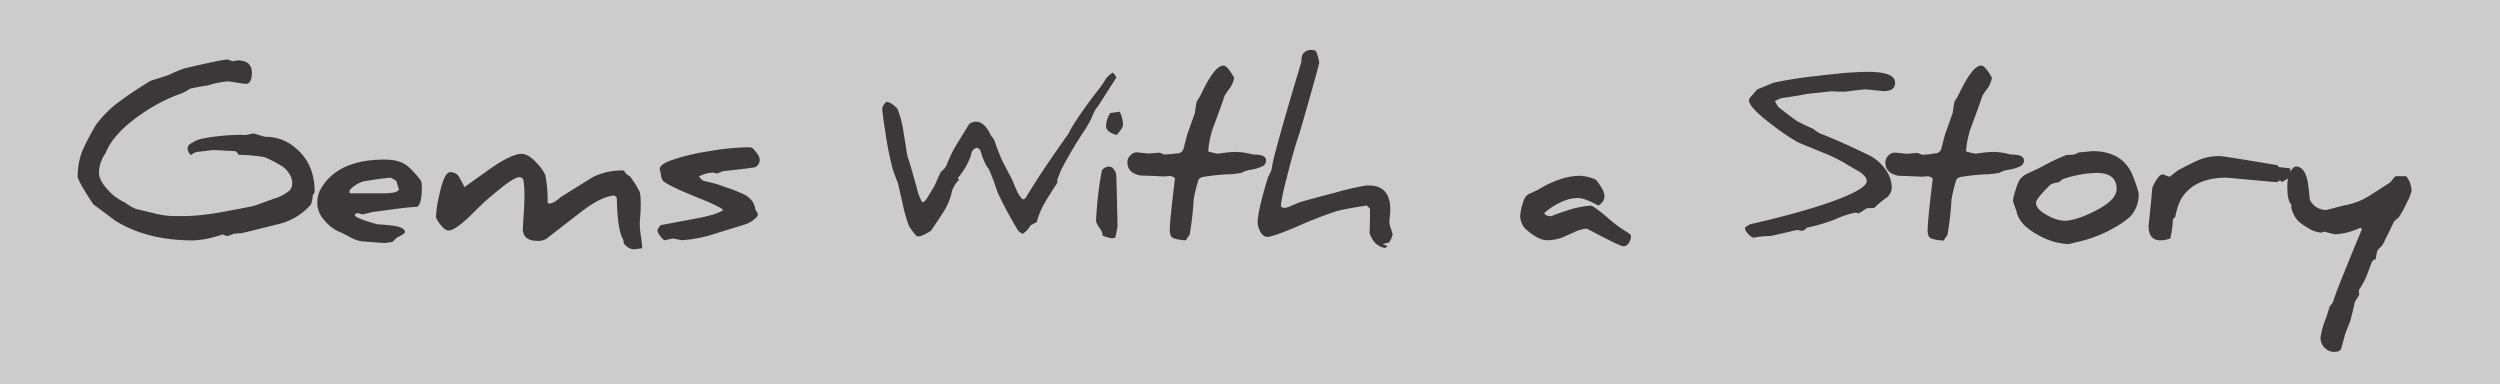 <svg xmlns="http://www.w3.org/2000/svg" viewBox="0 0 668.1 102.59"><rect x="0" y="0" width="668.1" height="102.59" fill="#808080" stroke="none"/><defs><style>      .a {        fill: #fff;        opacity: 0.6;      }      .b {        opacity: 0.85;      }      .c {        fill: #231f20;      }    </style></defs><rect class="a" width="668.1" height="102.59"></rect><g class="b"><path class="c" d="M84.09,51.25a1.71,1.71,0,0,1-.49.84,9.05,9.05,0,0,1-.49,2.53,16.43,16.43,0,0,1-8.88,5.31q-.86.23-9.62,2.39a20,20,0,0,0-2.19.17,8.79,8.79,0,0,1-1.67.6,3.78,3.78,0,0,1-.72-.23,6.56,6.56,0,0,0-.69-.23h.09a9.91,9.91,0,0,1-1.88.61,22.63,22.63,0,0,1-6.08,1q-12.09,0-20.62-5.22-2.05-1.58-5.91-4.41c-2.78-4.2-4.18-6.69-4.18-7.46A18.54,18.54,0,0,1,22,40.34a65.12,65.12,0,0,1,3.72-7.09,31.63,31.63,0,0,1,5.13-5.33,106.45,106.45,0,0,1,9.42-6.34c1-.31,2.66-.82,4.81-1.55.84-.43,2.2-1,4.06-1.73q10.32-2.4,11.61-2.39a3.46,3.46,0,0,1,.81.23l.69.23a4.66,4.66,0,0,0,.59-.12,3.41,3.41,0,0,1,.62-.11q3.85,0,3.86,3.28c0,2-.57,3-1.7,3-.06,0-.84-.11-2.33-.34s-2.31-.33-2.42-.33a23.69,23.69,0,0,0-5.39,1.1c-1,.11-2.57.39-4.64.83a17,17,0,0,1-2.16,1.21,44.86,44.86,0,0,0-11.29,5.88q-7.16,5-9.16,10.14a9.47,9.47,0,0,0-1.79,5.22c0,1.26.71,2.71,2.13,4.33a14.24,14.24,0,0,0,4.81,3.65,13.66,13.66,0,0,0,2.91,1.72c.46.1,2.11.49,5,1.19a22.16,22.16,0,0,0,4.89.72h4a70.93,70.93,0,0,0,10.51-1.33q6.6-1.19,7.58-1.53l5-1.81a11.06,11.06,0,0,0,4.21-2.25,3.1,3.1,0,0,0,.6-2.16,4.59,4.59,0,0,0-.88-2.35,5.36,5.36,0,0,0-1.88-1.91A31.75,31.75,0,0,0,70.69,42a40.61,40.61,0,0,0-6.94-.61,2,2,0,0,0-.9-1l-6-.31H57s-1.43.21-4.27.51a3.08,3.08,0,0,0-1.67.87,2.35,2.35,0,0,1-.92-1.84,1.6,1.6,0,0,1,.92-1.3,9.23,9.23,0,0,1,2.65-1.21,57.32,57.32,0,0,1,10-1.07c.63,0,1.23,0,1.78.06.06,0,.43-.07,1.13-.22s1.07-.21,1.15-.21c2,.59,3,.89,3.2.89h.11a12,12,0,0,1,7.78,2.88Q84.09,43.69,84.09,51.25Z"></path><path class="c" d="M112.52,48.34a7.28,7.28,0,0,1,.2,1.93q0,.72-.06,1.68c-.15,1.88-.56,3-1.24,3.34q-1.55,0-6.77.69l-5.18.69h0a24.75,24.75,0,0,1-2.71.63A3,3,0,0,0,95.21,57l-.44.44c0,.53,2,1.37,6.08,2.5,1.12.06,2.38.17,3.8.32,2.39.29,3.58.88,3.58,1.79,0,.25-.74.74-2.22,1.49l-1.18,1.16a12.92,12.92,0,0,0-2,.26h.06l-2.94-.21-3-.23a8.69,8.69,0,0,1-3.11-1l-2.51-1.3A10.42,10.42,0,0,1,86.81,59a7,7,0,0,1-2-4.34,8.09,8.09,0,0,1,.6-3.57q4.29-8.45,17.43-8.44,4.26,0,6.4,2A24.49,24.49,0,0,1,112.52,48.34Zm-5.91,2.34c-.28-.9-.5-1.63-.63-2.19-.06-.19-.59-.54-1.58-1-2.19.19-4.56.51-7.09.95a6.63,6.63,0,0,0-2.45,1.15q-1.47,1-1.47,1.56c0,.35.11.52.32.52h9.13C105,51.63,106.23,51.31,106.61,50.68Z"></path><path class="c" d="M171.63,66.35l-1.19.14-1.17.15A3.86,3.86,0,0,1,166.68,65a.57.57,0,0,0,0-.18,3.31,3.31,0,0,0-.23-1Q165,61.33,164.84,52.9a3.82,3.82,0,0,0-.58-.64q-3.57.15-9.25,4.58l-8.93,6.92a3.89,3.89,0,0,1-2.39.6c-2.44,0-3.75-.9-3.95-2.71a1.58,1.58,0,0,1,0-.37c0-.58.06-1.74.18-3.49.15-2.21.23-4.08.23-5.61a25.69,25.69,0,0,0-.29-4.18,1.13,1.13,0,0,0-1.09-.64q-1.31,0-5,3-1.16.9-4.29,3.57l-4.09,4q-3.84,3.66-5.5,3.66c-.69,0-1.45-.57-2.28-1.7A5.34,5.34,0,0,1,116.5,58a32.6,32.6,0,0,1,1-6.31Q118.71,46,120.38,46a2.64,2.64,0,0,1,2.45,1.56L124.16,50c1.8-1.33,4-2.87,6.45-4.64q6-4.23,8.79-4.24c1.3,0,2.75.94,4.35,2.8a10.47,10.47,0,0,1,2,2.91,36.47,36.47,0,0,1,.61,6.48v.92a.84.84,0,0,0,.52.15c.71,0,1.71-.58,3-1.73q1.22-.78,8.67-5.39a17.3,17.3,0,0,1,7.32-1.7h.87a3.1,3.1,0,0,0,1.55,1.5,23.75,23.75,0,0,1,2.74,4.41,20.53,20.53,0,0,1,.2,3.08c0,1.21-.07,2.6-.2,4.18a7.05,7.05,0,0,0-.06,1,21.77,21.77,0,0,0,.23,2.88A33.62,33.62,0,0,1,171.63,66.35Z"></path><path class="c" d="M202.55,57.36c0,.33-.38.78-1.13,1.37a6.84,6.84,0,0,1-2.19,1.2l-7.54,2.33a36.18,36.18,0,0,1-9.45,1.93c-.06,0-.46-.08-1.21-.23l-1.18-.23c-.08,0-.79.15-2.14.46-.3,0-.72-.37-1.24-1.1a3.1,3.1,0,0,1-.8-1.58,5.66,5.66,0,0,1,.89-1.35l8.85-1.65q5.67-1,7.74-2.27a1.06,1.06,0,0,0-.05-.35A40.36,40.36,0,0,0,186.87,53c-3.66-1.51-5.78-2.44-6.33-2.76a17.08,17.08,0,0,1-3.29-1.82,3.55,3.55,0,0,1-.63-2.5c0,.09,0,.14-.06.14s-.1-.16-.2-.49a1.07,1.07,0,0,1-.06-.35c0-.8.92-1.56,2.77-2.27A53.88,53.88,0,0,1,189,40.49a66.61,66.61,0,0,1,10.8-1.13,2.11,2.11,0,0,1,1.5.37C202.4,41,203,41.92,203,42.5a2.15,2.15,0,0,1-1.12,2.16q-1,.26-8.71,1.09a10.92,10.92,0,0,1-1.64.61,3,3,0,0,1-.49-.12,3.11,3.11,0,0,0-.54-.11,8.56,8.56,0,0,0-3.69,1,3.06,3.06,0,0,0,1.32,1.24,40.09,40.09,0,0,1,4,1c.5.19,1.54.57,3.14,1.12l.43.15c.31.09,1.24.48,2.79,1.15a6.43,6.43,0,0,1,2.57,2,4.89,4.89,0,0,1,.78,2.13,3.62,3.62,0,0,0,.36.63A2.37,2.37,0,0,1,202.55,57.36Z"></path><path class="c" d="M298.34,20.69q-2.37,3.75-4.9,7.69a7.15,7.15,0,0,0-1.27,2.1,27.12,27.12,0,0,1-2.3,4.32,109.75,109.75,0,0,0-6.2,10.43c-.17.35-.57,1.33-1.18,2.94a.87.87,0,0,1,.09.4,1,1,0,0,1-.09.38q-2.5,3.86-3.34,5.33a20.89,20.89,0,0,0-2.1,5.1,10,10,0,0,0-1.7.92,6.34,6.34,0,0,1-2.08,2.22c-.31-.19-.68-.45-1.12-.78a114.32,114.32,0,0,1-5.56-10.31A59.36,59.36,0,0,0,264.17,45c-.66-.57-1.37-2.14-2.13-4.69q-.06-.37-.93-.84a2.13,2.13,0,0,0-1.61,2A19.42,19.42,0,0,1,256,47.54a.44.44,0,0,0,0,.14c0,.16.14.23.43.23a7.94,7.94,0,0,0-2,3.08A16.63,16.63,0,0,1,252,56.84q-1.26,2-3.2,4.81a11.53,11.53,0,0,1-3,1.5H245a16.81,16.81,0,0,1-2.13-2.85,40.45,40.45,0,0,1-1.61-5.68l-1.3-5.7c-.63-1.52-1.11-2.82-1.44-3.92a86.24,86.24,0,0,1-1.93-9.76q-.81-5.13-.81-6.2a2.81,2.81,0,0,1,1.18-1.87l1,.35a6.87,6.87,0,0,1,1.9,1.61,27.66,27.66,0,0,1,1.59,6.11l.8,5c.08.5.17,1,.26,1.47q1,3,2.68,9.22A13.22,13.22,0,0,0,246.42,54h.09c.4,0,.81-.35,1.24-1.06l1.9-3.12,1.76-3.88a4.76,4.76,0,0,0,1.81-2.45,38,38,0,0,1,2.1-4.35l3.69-6a2.79,2.79,0,0,1,1.93-.6q2.19,0,3.95,3.8a3.9,3.9,0,0,1,.83,1.18c.41,1.18,1,2.79,1.85,4.84q.23.55,3,5.82c.6,1.52,1,2.47,1.18,2.85a7.2,7.2,0,0,0,1.53,2.22.92.92,0,0,0,.86-.43q3.84-6.48,11.47-17.2A19.14,19.14,0,0,1,287.07,33c1.48-2.34,3.54-5.24,6.19-8.67a20.22,20.22,0,0,0,1.85-2.6,5.91,5.91,0,0,1,2.33-2.33,0,0,0,0,1,0,0A6.29,6.29,0,0,1,298.34,20.69Z"></path><path class="c" d="M298.28,46.5q.09.34.37,13.89v0a21.62,21.62,0,0,1-.63,3.12l-.75.17a.17.17,0,0,1-.12,0,9.8,9.8,0,0,1-2.5-.72.66.66,0,0,0,0-.21,3.24,3.24,0,0,0-.64-1.58,9.12,9.12,0,0,1-1.09-1.9,1.46,1.46,0,0,1,0-.38c0-.59.08-1.78.23-3.57a91.39,91.39,0,0,1,1.32-9.79,2.36,2.36,0,0,1,1.94-1C297.25,44.57,297.87,45.21,298.28,46.5Zm1.84-13.08c0,.48-.57,1.37-1.7,2.65-1.9-.54-2.85-1.33-2.85-2.39a7.17,7.17,0,0,1,1.15-3.51c.41,0,1.24-.15,2.51-.32A8.38,8.38,0,0,1,300.12,33.42Z"></path><path class="c" d="M338.35,42.84a1.68,1.68,0,0,1-.85,1.53,10.82,10.82,0,0,1-3.21,1,7.41,7.41,0,0,0-2.62.86c-1.64.22-2.5.32-2.6.32a55.59,55.59,0,0,0-7.08.66c-1,.12-1.57.44-1.76,1A39.53,39.53,0,0,0,319,53.27a78.6,78.6,0,0,1-1.09,9.51,11,11,0,0,0-1,1.44c-2.12-.12-3.42-.44-3.92-1a4.1,4.1,0,0,1-.35-2.19q0-2.19,1.36-13.37a2.15,2.15,0,0,0-1.39-.63h-.17a11.52,11.52,0,0,1-1.32.11,2,2,0,0,1-.49,0c-1.94-.1-3.86-.18-5.76-.23q-3.58-.62-3.58-3.58a2.54,2.54,0,0,1,.78-1.81,2.38,2.38,0,0,1,1.76-.81l1.63.16c1,.11,1.58.16,1.65.16l1.34-.12,1.37-.11a3.53,3.53,0,0,1,.72.26,4.34,4.34,0,0,0,.69.23l1.7-.12L314.5,41a1.74,1.74,0,0,0,1.84-1.47c.21-.79.53-2.05,1-3.78l2-5.61c.08-.75.23-1.76.46-3a17.92,17.92,0,0,0,1.47-2.56q3.38-7.06,5.7-7.06,1,0,2.86,3.28a8.61,8.61,0,0,1-1.07,2.65,24.56,24.56,0,0,0-1.5,2.14q-.75,2.36-3.2,8.87a26.35,26.35,0,0,0-1.18,6,17.07,17.07,0,0,0,2.51.61l1.55-.2a23.71,23.71,0,0,1,2.83-.26,16.3,16.3,0,0,1,3.6.34l1.5.35C337.17,41.26,338.35,41.79,338.35,42.84Z"></path><path class="c" d="M372.17,62.6a5.86,5.86,0,0,1-.95,2.19l-1.76.46a10.66,10.66,0,0,1,1.36.49l-.64.55c-2-.34-3.39-1.68-4.17-4q.11-2.22.11-6.48a3.73,3.73,0,0,0-.89-.87q-4.1.56-8,1.47A117.46,117.46,0,0,0,346,60.82Q340,63.3,338.67,63.3c-.83,0-1.5-.56-2-1.68a5.46,5.46,0,0,1-.58-2.16q0-3,2.77-12.1c.21-.38.52-1,.92-1.9.29-1.71.62-3.25,1-4.63q1.59-6.22,7-24.32v-.29a6.66,6.66,0,0,1,.29-1.64,2.64,2.64,0,0,1,2.59-1.21c.58,0,.94.16,1.1.49a14.37,14.37,0,0,1,.8,2.79q0,.44-2.56,9.48-2.44,8.64-3,10.32-1.31,3.77-3.12,11a69.63,69.63,0,0,0-1.55,7.06v.69a1.6,1.6,0,0,0,1.12.35,7.77,7.77,0,0,0,1.76-.61l2.07-.86c1.67-.52,4.75-1.36,9.22-2.51a72.62,72.62,0,0,1,8.65-2h.69q5.7,0,5.7,6.45c0,.66-.09,1.72-.26,3.2v.09a7.75,7.75,0,0,0,.43,1.79Z"></path><path class="c" d="M435.87,63.07a3.22,3.22,0,0,1-.62,1.9,1.75,1.75,0,0,1-1.4.86q-1.12-.19-6.48-3c-2.06-1.08-3.18-1.65-3.37-1.73a9.2,9.2,0,0,0-3.4,1c-1.94.86-3.06,1.35-3.37,1.47a12.29,12.29,0,0,1-3.83.63c-1.62,0-3.59-1.07-5.94-3.23a5.61,5.61,0,0,1-1.21-3.08A14.42,14.42,0,0,1,407.43,53a3,3,0,0,1,1.68-1.38l1.78-.84q6.23-3.8,11.38-3.8a11.69,11.69,0,0,1,3.83.87c.46.17,1,.83,1.7,2a6,6,0,0,1,1,2.57,3,3,0,0,1-1.7,2.5c-2.36-1.32-4.21-2-5.53-2A10.19,10.19,0,0,0,417.23,54a17.82,17.82,0,0,0-4.52,2.91q.19.87,2,.87c-.09,0-.14,0-.14,0s1.27-.6,3.83-1.39a25.13,25.13,0,0,1,6.77-1.44q.6,0,4.29,3.09a36.76,36.76,0,0,0,5.68,4.2C435.64,62.58,435.87,62.87,435.87,63.07Z"></path><path class="c" d="M506.45,22.1c0,1.5-1,2.25-3.08,2.25-.12,0-.91-.08-2.37-.23l-2.3-.23c-.21,0-1.08.07-2.59.23l-3,.37h-1.76c-1.09-.06-1.75-.09-2-.09l-6.48.7c-1.32.28-3.2.6-5.61.95a5.78,5.78,0,0,0-2.92,1,16.4,16.4,0,0,0,.87,1.5q1.5,1.24,4.78,3.66a44.86,44.86,0,0,0,4.52,2.19,18.86,18.86,0,0,0,1.88,1.27l.6.23q4.64,1.79,12.25,5.47a11.88,11.88,0,0,1,4.58,3.83,8.68,8.68,0,0,1,1.75,5,3.61,3.61,0,0,1-1.7,2.82,21.65,21.65,0,0,0-3,2.56,17.52,17.52,0,0,0-2.11.12,11.29,11.29,0,0,1-2.18,1.35l-.24-.11a.75.75,0,0,0-.4-.12,21.3,21.3,0,0,0-5.27,1.7,48,48,0,0,1-7.81,2.33l-.46.44a1.39,1.39,0,0,1-.92.4,4.33,4.33,0,0,1-.58-.12,4.07,4.07,0,0,0-.63-.11q-.09,0-3.54.81c-2.31.53-3.51.8-3.6.8a25.22,25.22,0,0,0-4.59.46A4.18,4.18,0,0,1,467,62.32a2.43,2.43,0,0,1-.69-1.36v-.14a10.84,10.84,0,0,1,1.41-.89q16.77-3.84,25.26-7.38,5.88-2.47,5.88-4.15c0-.88-.73-1.76-2.19-2.65-.56-.31-1.62-.93-3.2-1.87a40.91,40.91,0,0,0-6.42-3.14Q481.3,38.4,480.44,38a54.42,54.42,0,0,1-6.77-4.58q-6.29-4.7-6.29-6.68c0-.23.3-.67.9-1.33l1.32-1.52,2-.81,2.42-1a112.22,112.22,0,0,1,11.35-1.76c1.69-.21,3.49-.41,5.39-.6a83.39,83.39,0,0,1,8.5-.52Q506.45,19.22,506.45,22.1Z"></path><path class="c" d="M540.88,42.84a1.7,1.7,0,0,1-.85,1.53,10.81,10.81,0,0,1-3.22,1,7.49,7.49,0,0,0-2.62.86c-1.63.22-2.5.32-2.59.32a55.55,55.55,0,0,0-7.09.66c-1,.12-1.56.44-1.76,1a39.88,39.88,0,0,0-1.23,5.13,79.15,79.15,0,0,1-1.1,9.51,12.38,12.38,0,0,0-1,1.44c-2.11-.12-3.42-.44-3.92-1a4.14,4.14,0,0,1-.34-2.19q0-2.19,1.35-13.37a2.15,2.15,0,0,0-1.38-.63H515a11.49,11.49,0,0,1-1.33.11,2,2,0,0,1-.49,0c-1.94-.1-3.86-.18-5.76-.23q-3.57-.62-3.57-3.58a2.57,2.57,0,0,1,.77-1.81,2.39,2.39,0,0,1,1.76-.81l1.63.16c1,.11,1.58.16,1.66.16l1.34-.12,1.36-.11a3.73,3.73,0,0,1,.73.26,4.34,4.34,0,0,0,.69.23l1.7-.12L517,41a1.75,1.75,0,0,0,1.85-1.47c.21-.79.52-2.05,1-3.78l2-5.61c.08-.75.23-1.76.46-3a17.92,17.92,0,0,0,1.47-2.56q3.38-7.06,5.71-7.06,1,0,2.85,3.28a8.61,8.61,0,0,1-1.07,2.65,22.83,22.83,0,0,0-1.49,2.14q-.75,2.36-3.2,8.87a25.8,25.8,0,0,0-1.18,6,17.1,17.1,0,0,0,2.5.61l1.56-.2a23.42,23.42,0,0,1,2.82-.26,16.24,16.24,0,0,1,3.6.34l1.5.35C539.69,41.26,540.88,41.79,540.88,42.84Z"></path><path class="c" d="M571.53,51.66a8.67,8.67,0,0,1-1.7,5.59c-1.17,1.4-3.4,2.93-6.69,4.61a34.76,34.76,0,0,1-7.8,2.76l-2.51.61a17.6,17.6,0,0,1-8.12-2.42q-5.07-2.69-5.79-6.23l-.49-1.44a9.47,9.47,0,0,1-.49-1.49,13.51,13.51,0,0,1,.66-2.71,15.09,15.09,0,0,1,1.09-2.86,5.83,5.83,0,0,1,2.68-1.95l2.83-1.33a56.35,56.35,0,0,1,7-3.37l2.19-.14,1.1-.55,1.87-.17,1.82-.18q8.55,0,11.06,7.29A29.17,29.17,0,0,1,571.53,51.66Zm-5.88-1.16q0-4.29-5.39-4.29a29.61,29.61,0,0,0-9.07,1.7c-.29.23-.65.51-1.1.84a5,5,0,0,0-2.13.6q-3.86,3.78-3.86,4.84c0,1.15,1,2.28,3.08,3.37A10.17,10.17,0,0,0,551.65,59q3,0,8.12-2.56Q565.65,53.5,565.65,50.5Z"></path><path class="c" d="M612.41,47.16l-2.6,1.5-.51-.49a1.71,1.71,0,0,1-1.07.49q-.29,0-6.6-.58l-6.59-.6q-8.62,0-12.1,5.59a15.88,15.88,0,0,0-1.59,4.84c-.13.11-.35.34-.66.66a25,25,0,0,1-.72,5.16,7.46,7.46,0,0,1-2.65.49c-2.1,0-3.14-1.31-3.14-3.92.06-.4.2-1.76.43-4.06q.4-4,.58-6.08,1.57-3.57,2.88-3.57a10.22,10.22,0,0,0,1.73.63c.05,0,.8-.57,2.24-1.7,1.52-.82,3.19-1.67,5-2.53a14.18,14.18,0,0,1,6.22-1.27q1,0,15.32,2.42a4.42,4.42,0,0,0,.49.52l3,.34C612.09,46.29,612.2,47,612.41,47.16Z"></path><path class="c" d="M644.47,51a13.83,13.83,0,0,1-1.28,3.17,31,31,0,0,1-2.12,3.89,9.89,9.89,0,0,0-1.38,1.27q-.47,1.15-2.42,5l-.12.35v.08a3.36,3.36,0,0,0-.6.95A6.14,6.14,0,0,0,635.34,67a14.15,14.15,0,0,0-.46,2.31c-.5,0-.87.32-1.11.95l-1.4,3.66a21.54,21.54,0,0,1-2,3.6,8.16,8.16,0,0,1,.09,1.38,20.61,20.61,0,0,0-1.18,1.88q0,.26-1.18,5-.5,1.22-1.41,3.54c0,.21-.38,1.45-1,3.72-.19.67-.82,1-1.87,1a3.49,3.49,0,0,1-2.61-1.13,3.76,3.76,0,0,1-1.08-2.7A21.85,21.85,0,0,1,621.6,85c.13-.37.46-1.4,1-3.11a8.75,8.75,0,0,0,.89-1.18q.43-2,7.72-19.48l-.4-.37A18.9,18.9,0,0,1,624,62.63c-.06,0-.53-.11-1.41-.34s-1.39-.38-1.44-.38a2.31,2.31,0,0,0-.44.15,2.51,2.51,0,0,1-.49.11,8.16,8.16,0,0,1-3.6-1.35A12.27,12.27,0,0,1,614.11,59a7.61,7.61,0,0,1-1.82-3.74.49.49,0,0,0,.12-.32,2.13,2.13,0,0,0-.12-.29c-.65-.78-1-2.16-1-4.12a12.27,12.27,0,0,1,.38-3.89c.69-1.42,1.32-2.13,1.9-2.13q2.45,0,3.2,4.38.16,1,.51,4.47a4.85,4.85,0,0,0,4.35,2.76q.47-.09,2.31-.57c1.61-.45,2.64-.71,3.08-.78a17.56,17.56,0,0,0,6.42-2.62l5.36-3.43a19.66,19.66,0,0,1,1.36-1.64h2.88A6.85,6.85,0,0,1,644.47,51Z"></path></g></svg>